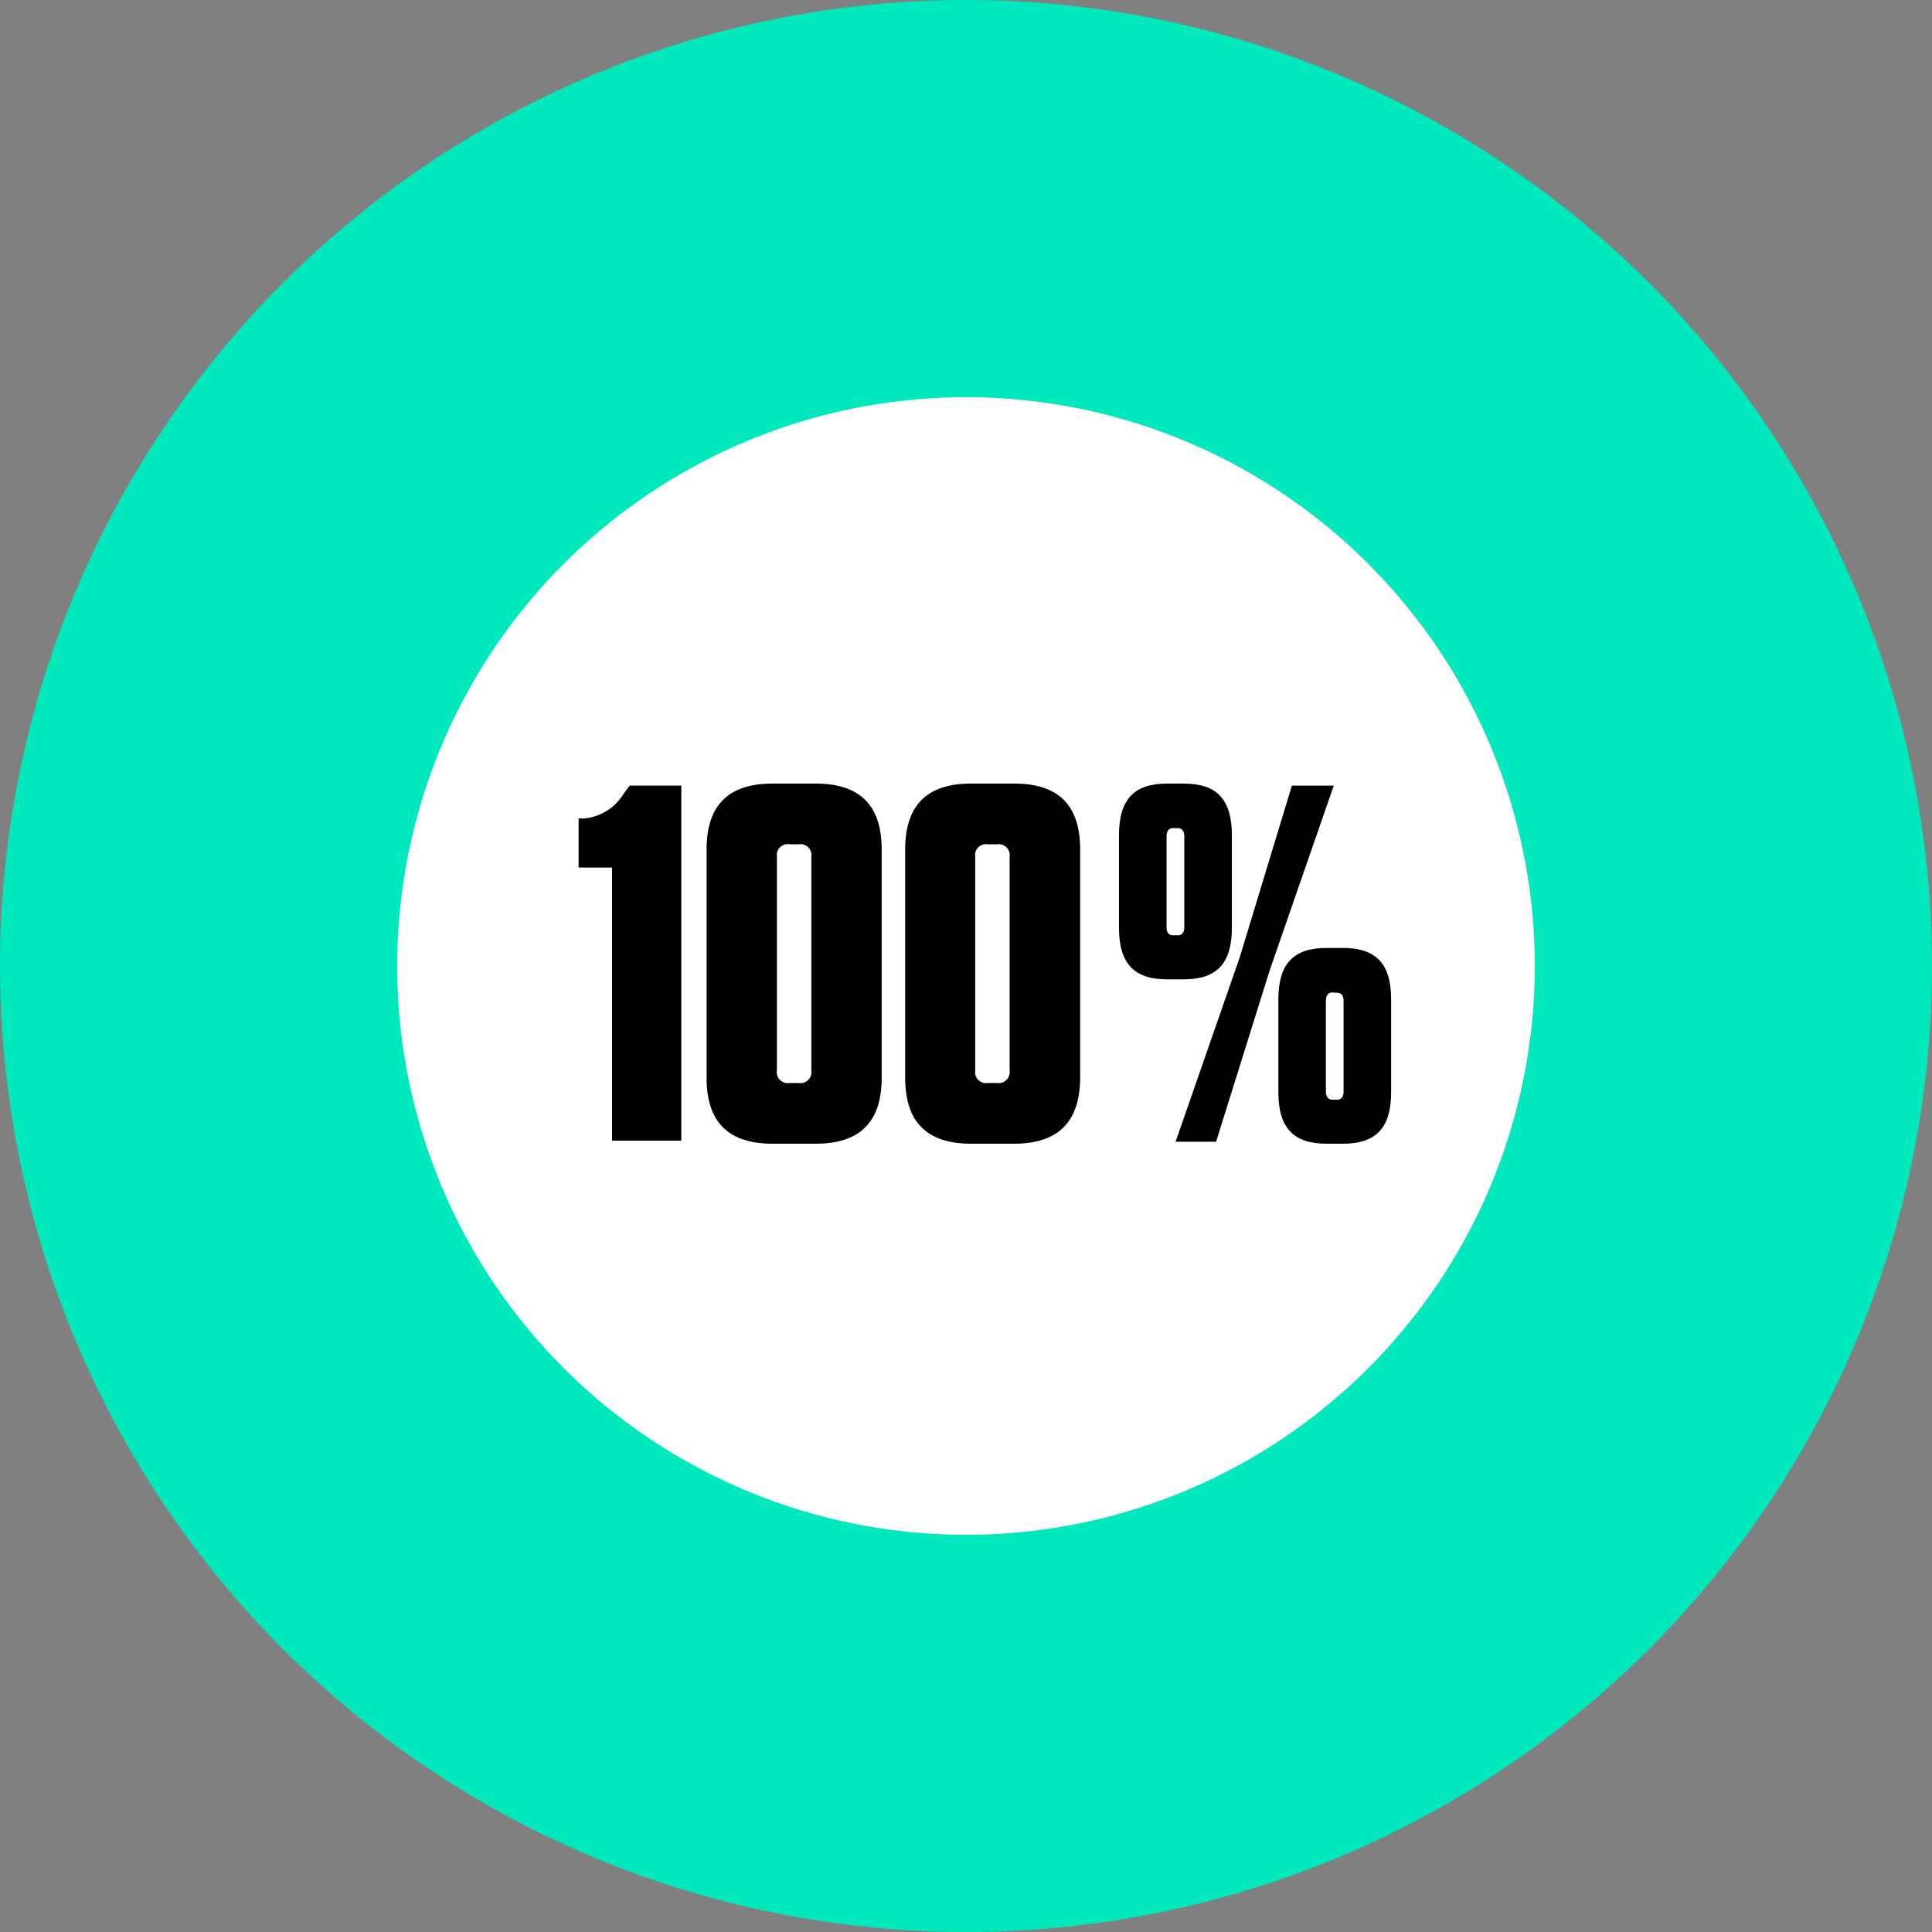 <svg xmlns="http://www.w3.org/2000/svg" viewBox="0 0 197 197"><rect x="0" y="0" width="197" height="197" fill="#808080" stroke="none"/><defs><style>.cls-1{fill:#00e8bb;}.cls-2{fill:#fff;}</style></defs><title>circle-100-green</title><g id="Layer_2" data-name="Layer 2"><g id="Layer_1-2" data-name="Layer 1"><circle class="cls-1" cx="98.5" cy="98.5" r="98.5"/><circle class="cls-2" cx="98.5" cy="98.5" r="58"/><path d="M69.47,116.31H62.41V88.46H59v-5l.47,0a5.24,5.24,0,0,0,4.12-2.53l.62-.83h5.26Z"/><path d="M83.19,116.62H78.76c-4.49,0-6.71-2.22-6.71-6.7V86.6c0-4.48,2.22-6.7,6.71-6.7h4.43c4.49,0,6.71,2.22,6.71,6.7v23.32C89.9,114.4,87.68,116.62,83.19,116.62ZM81.44,86.09h-.93a1.12,1.12,0,0,0-1.29,1.29v21.76a1.12,1.12,0,0,0,1.29,1.29h.93a1.12,1.12,0,0,0,1.29-1.29V87.38A1.12,1.12,0,0,0,81.44,86.09Z"/><path d="M103.41,116.62H99c-4.48,0-6.7-2.22-6.7-6.7V86.6c0-4.48,2.22-6.7,6.7-6.7h4.44c4.49,0,6.7,2.22,6.7,6.7v23.32C110.11,114.4,107.9,116.62,103.41,116.62Zm-1.75-30.53h-.93a1.12,1.12,0,0,0-1.29,1.29v21.76a1.12,1.12,0,0,0,1.29,1.29h.93a1.13,1.13,0,0,0,1.29-1.29V87.38A1.13,1.13,0,0,0,101.66,86.09Z"/><path d="M119,99.86c-3.35,0-4.9-1.6-4.9-5.26V85.16c0-3.66,1.55-5.26,4.9-5.26h1.71c3.35,0,4.9,1.6,4.9,5.26V94.6c0,3.66-1.55,5.26-4.9,5.26Zm.57-15.42c-.36,0-.62.31-.62.77V94.6c0,.46.26.77.62.77h.57c.36,0,.62-.31.62-.77V85.21c0-.46-.26-.77-.62-.77Zm9.9,14.49L124,116.42h-4.13l6.55-18.83,5.31-17.48H136Zm7.48-2.27c3.35,0,4.9,1.6,4.9,5.26v9.44c0,3.66-1.55,5.26-4.9,5.26h-1.7c-3.35,0-4.9-1.6-4.9-5.26v-9.44c0-3.66,1.55-5.26,4.9-5.26Zm-1.13,4.54c-.36,0-.62.31-.62.77v9.39c0,.46.26.77.62.77h.56c.37,0,.62-.31.62-.77V102c0-.46-.25-.77-.62-.77Z"/></g></g></svg>